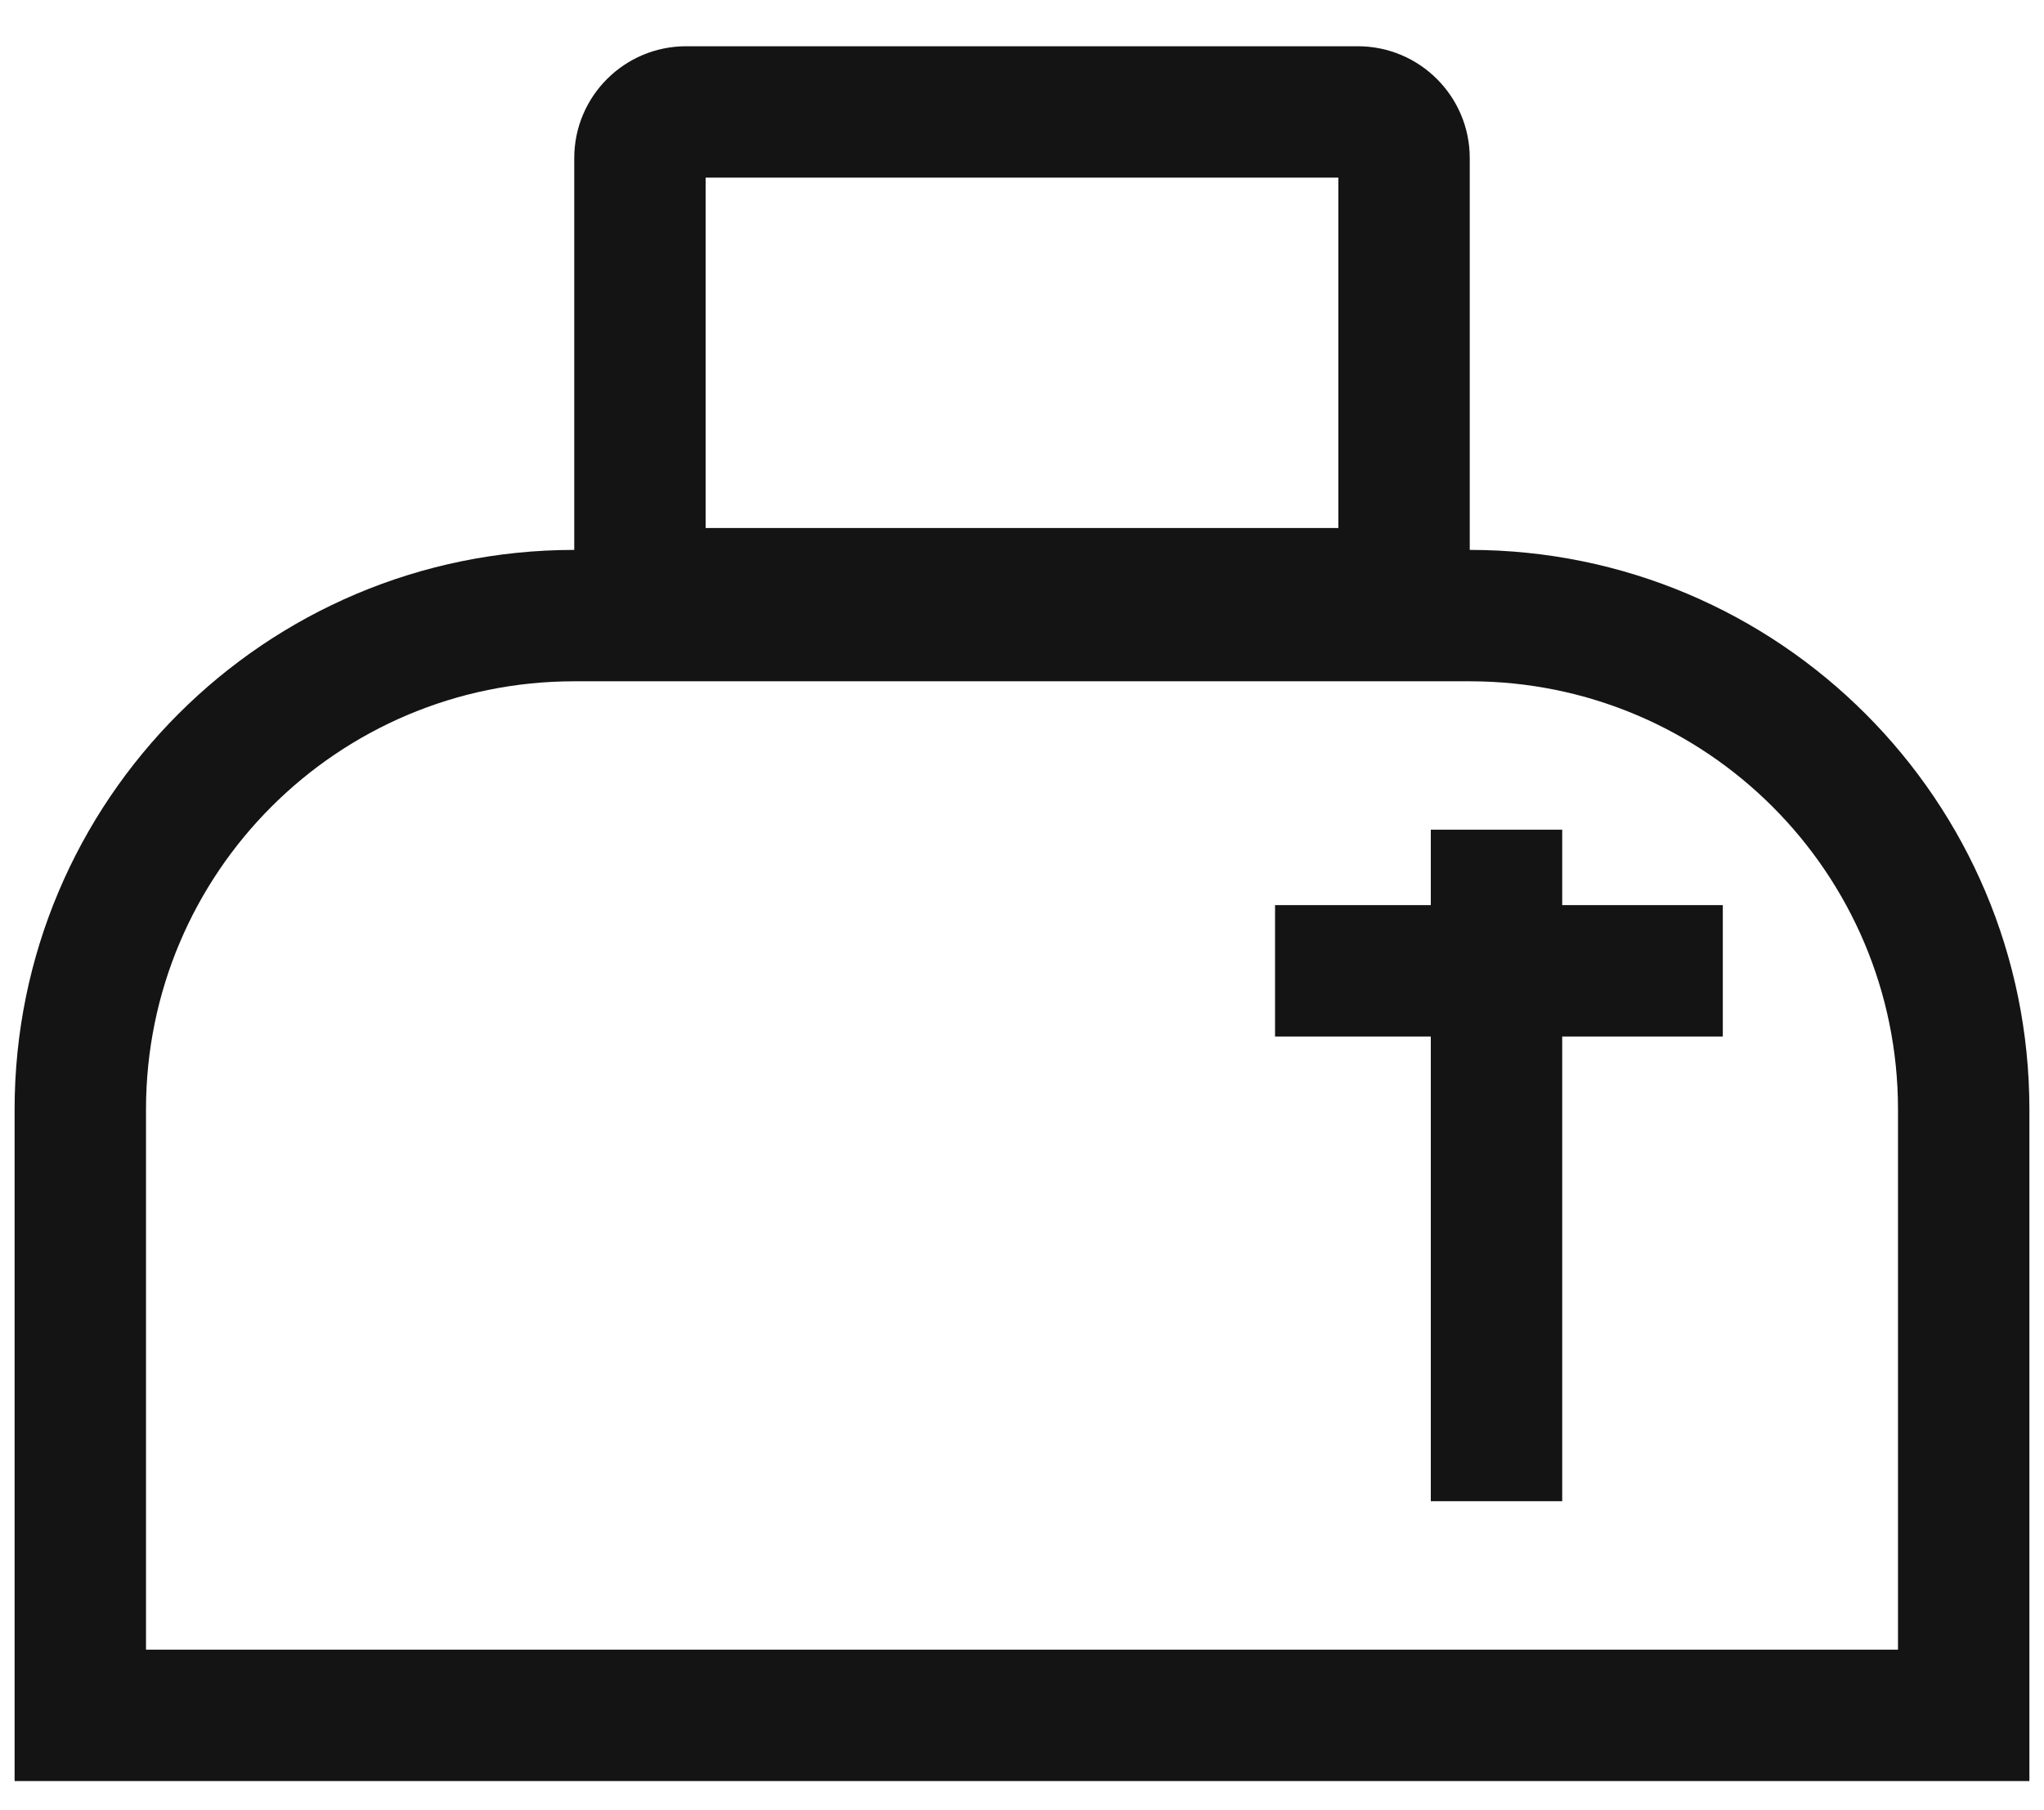<svg width="35" height="31" viewBox="0 0 35 31" fill="none" xmlns="http://www.w3.org/2000/svg">
<path fill-rule="evenodd" clip-rule="evenodd" d="M25.167 11.667H9.833C5.783 11.667 2.5 14.95 2.5 19V28.25H32.5V19C32.5 14.95 29.217 11.667 25.167 11.667ZM9.833 9.417C4.541 9.417 0.25 13.707 0.25 19V30.5H34.75V19C34.75 13.707 30.459 9.417 25.167 9.417H9.833Z" fill="#141414"/>
<path fill-rule="evenodd" clip-rule="evenodd" d="M12.083 3.042V9.042H22.917V3.042H12.083ZM11.75 0.792C10.691 0.792 9.833 1.65 9.833 2.708V11.292H25.167V2.708C25.167 1.65 24.308 0.792 23.25 0.792H11.75Z" fill="#141414"/>
<path fill-rule="evenodd" clip-rule="evenodd" d="M29.5 17.75V15.5L21.833 15.5V17.75H29.5Z" fill="#141414"/>
<path fill-rule="evenodd" clip-rule="evenodd" d="M24.5 25.708H26.75L26.75 14.208L24.5 14.208L24.5 25.708Z" fill="#141414"/>
</svg>
